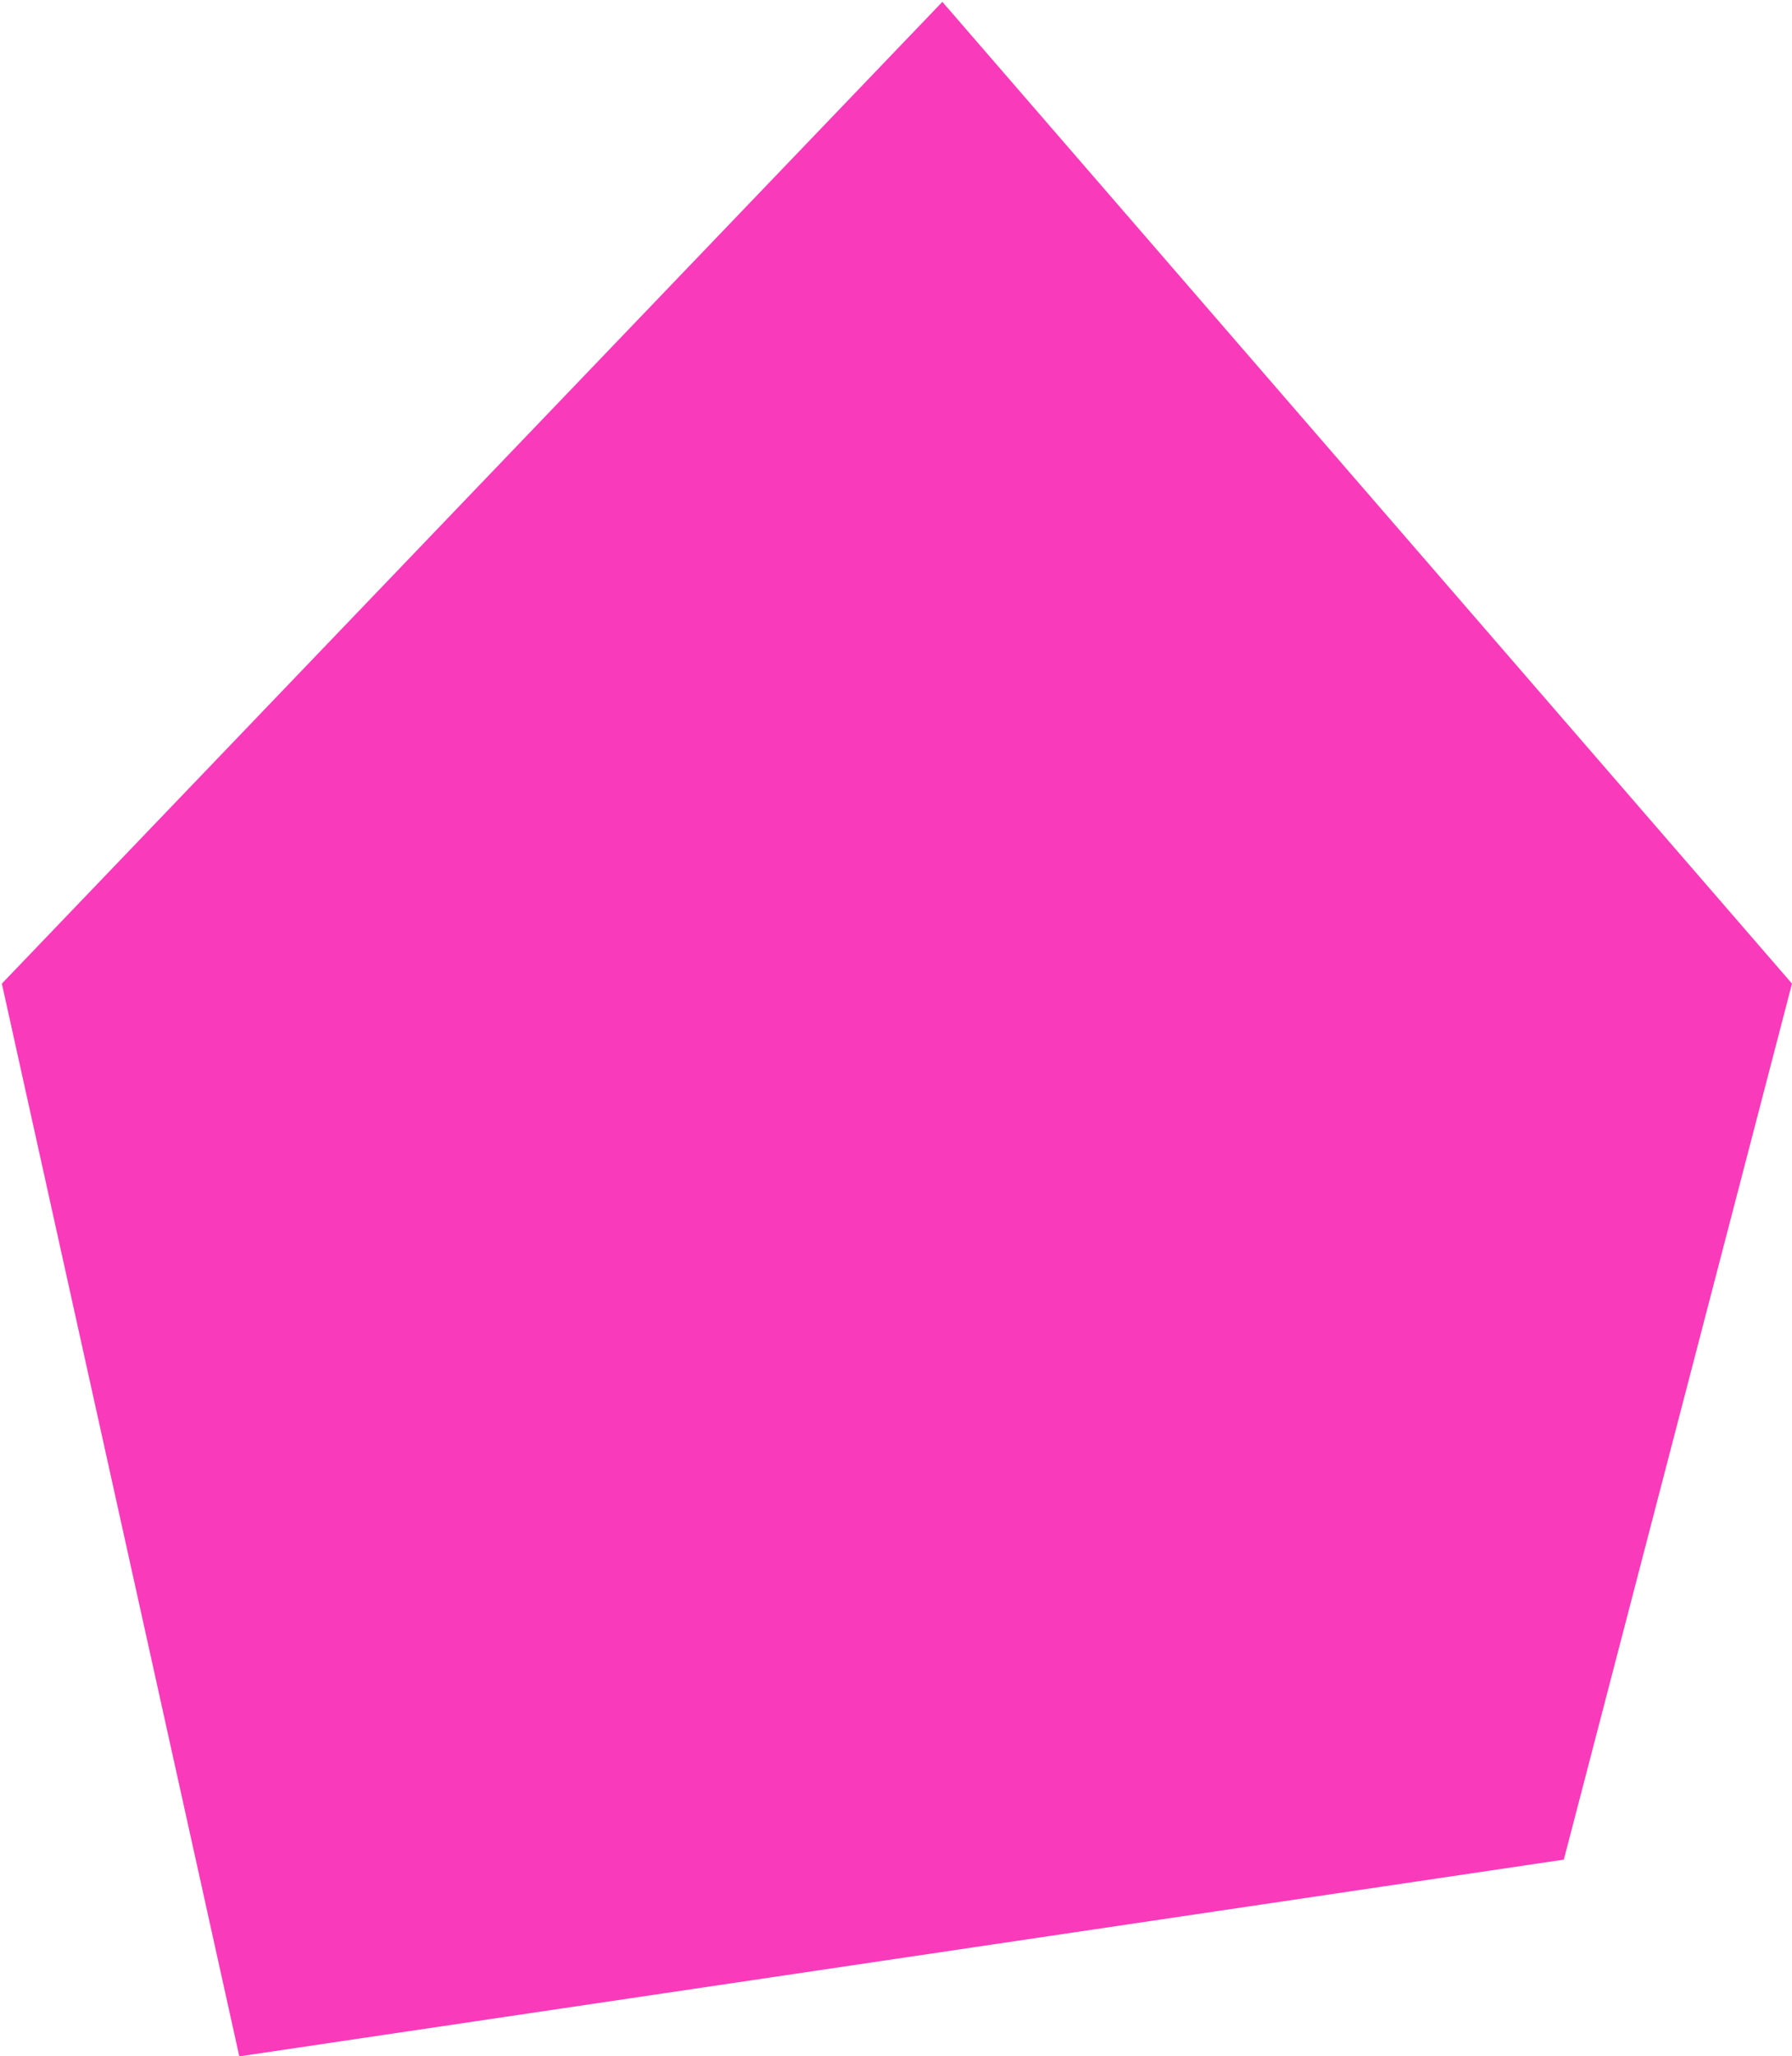 <?xml version="1.0" encoding="UTF-8"?> <svg xmlns="http://www.w3.org/2000/svg" width="483" height="554" viewBox="0 0 483 554" fill="none"> <path d="M254 0.5L0.5 265L64.5 554L421.5 501L483 265L254 0.5Z" fill="#F93ABA"></path> </svg> 